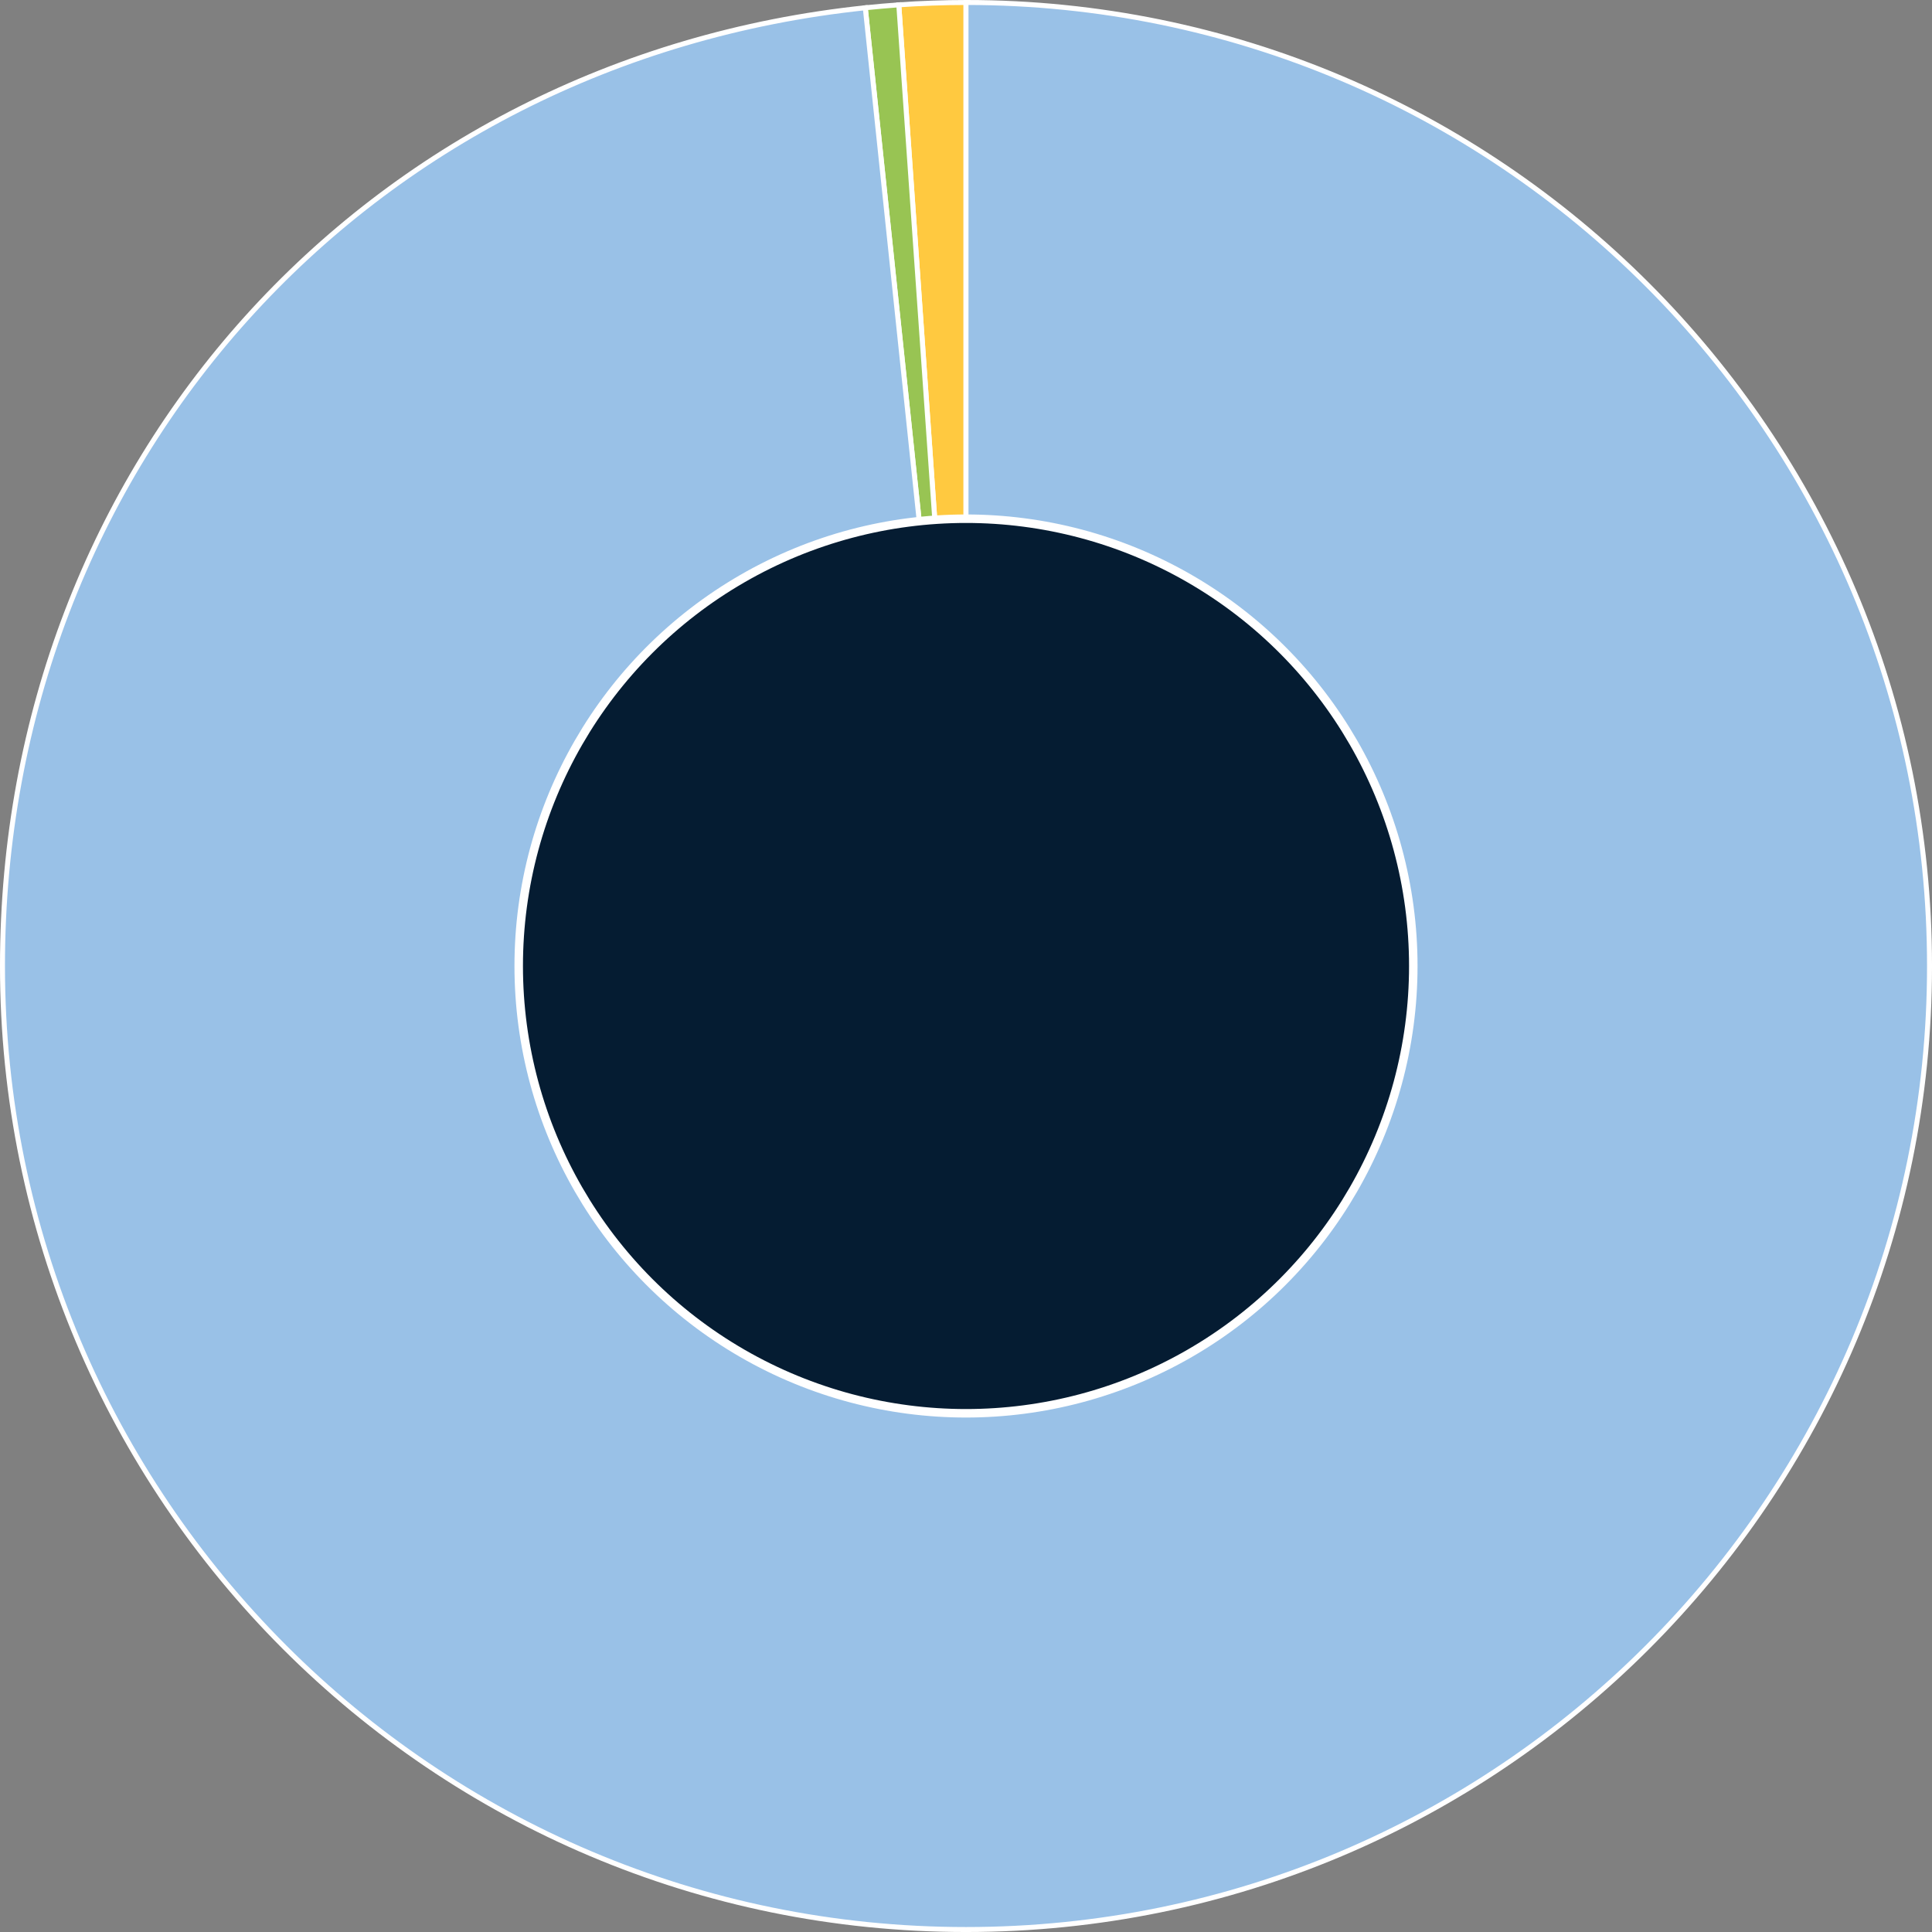 <?xml version="1.0" encoding="UTF-8"?>
<svg id="Layer_2" data-name="Layer 2" xmlns="http://www.w3.org/2000/svg" viewBox="0 0 1137.5 1137.5">
  <rect x="0" y="0" width="1137.5" height="1137.5" fill="#808080" stroke="none"/>
  <defs>
    <style>
      .cls-1 {
        fill: #98c453;
      }

      .cls-1, .cls-2, .cls-3 {
        stroke-width: 2.93px;
      }

      .cls-1, .cls-2, .cls-3, .cls-4 {
        stroke: #fff;
        stroke-miterlimit: 10;
      }

      .cls-2 {
        fill: #99c1e7;
      }

      .cls-3 {
        fill: #ffc940;
      }

      .cls-4 {
        fill: #051c32;
        stroke-width: 5px;
      }
    </style>
  </defs>
  <g id="Layer_1-2" data-name="Layer 1">
    <g>
      <g>
        <path class="cls-3" d="M568.75,568.75L529.18,2.84c12.5-.87,27.04-1.38,39.57-1.38v567.29Z"/>
        <path class="cls-1" d="M568.75,568.75L509.45,4.57c4.99-.52,14.73-1.38,19.73-1.73l39.57,565.91Z"/>
        <path class="cls-2" d="M568.75,568.75V1.46c313.31,0,567.29,253.98,567.29,567.29s-253.98,567.29-567.29,567.29S1.46,882.06,1.46,568.75C1.46,272.99,215.31,35.49,509.45,4.57l59.3,564.18Z"/>
      </g>
      <circle class="cls-4" cx="568.75" cy="568.75" r="263.35"/>
    </g>
  </g>
</svg>